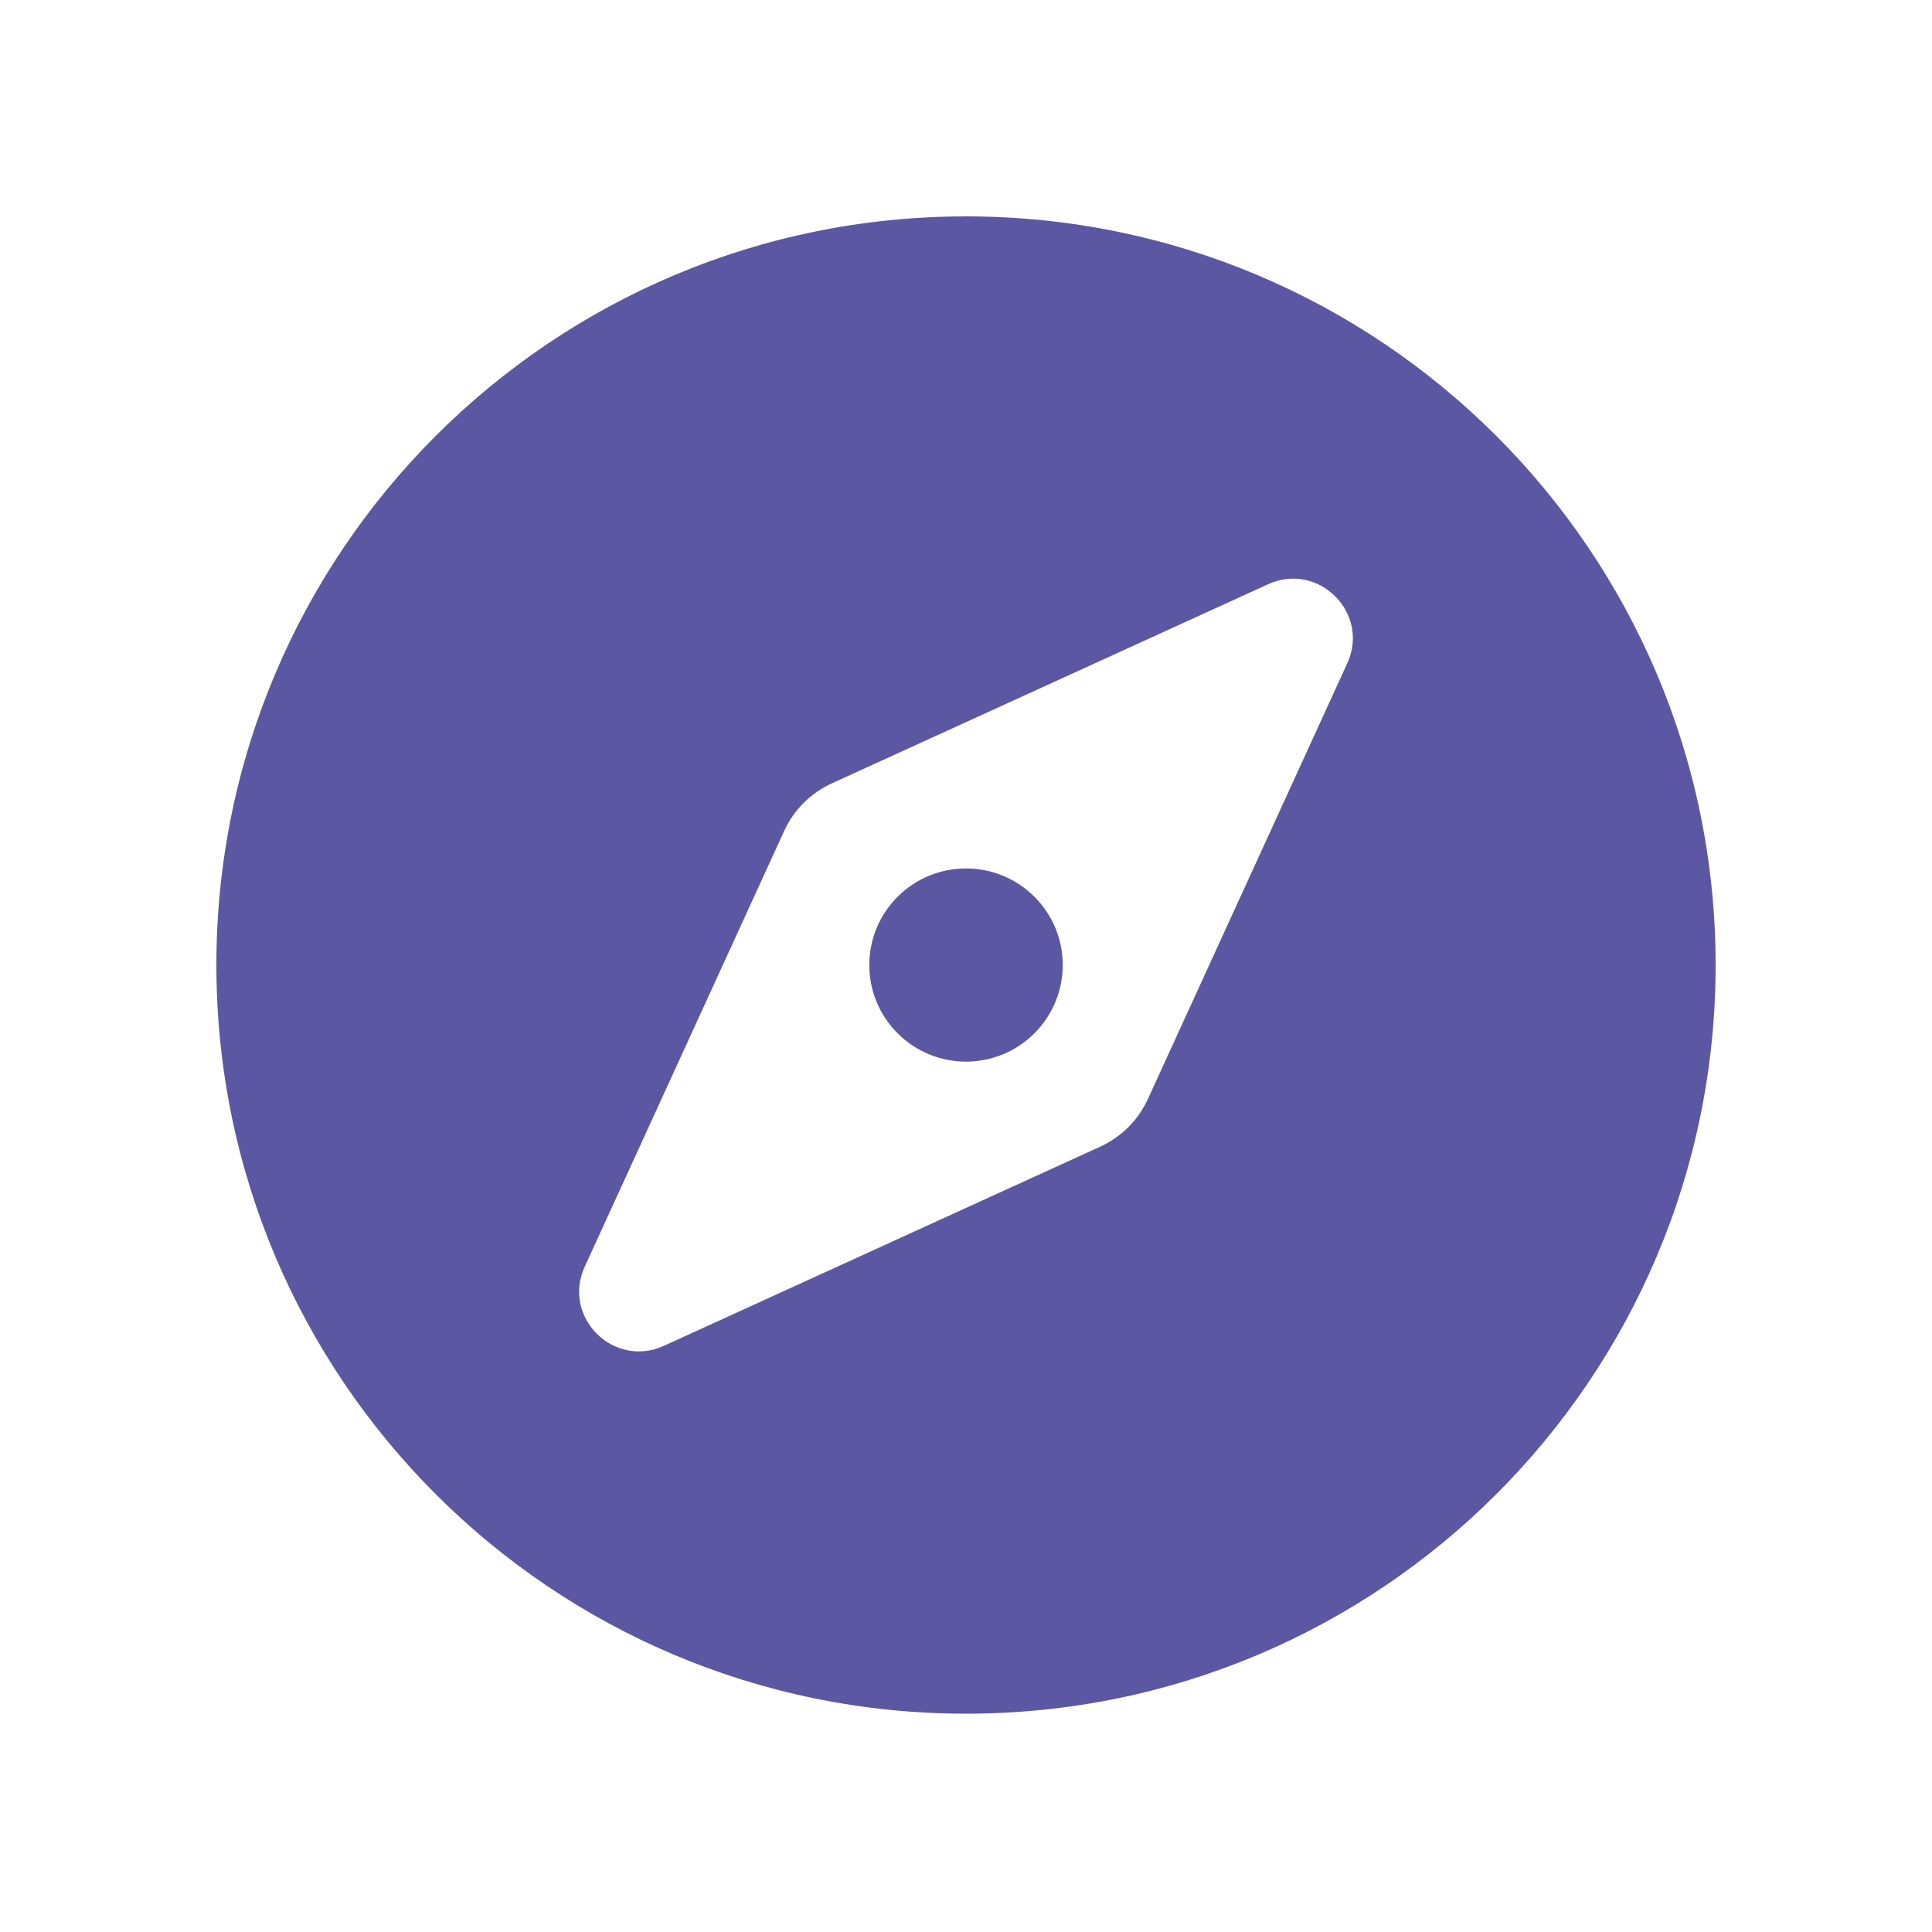 <svg width="125" height="125" viewBox="0 0 125 125" fill="none" xmlns="http://www.w3.org/2000/svg">
<path d="M58.076 58.018C55.632 60.459 55.632 64.416 58.076 66.856C60.519 69.297 64.483 69.297 66.926 66.856C69.37 64.414 69.37 60.457 66.926 58.018C64.481 55.578 60.519 55.578 58.076 58.018ZM62.5 14C35.714 14 14 35.685 14 62.438C14 89.189 35.714 110.875 62.5 110.875C89.287 110.875 111 89.189 111 62.438C111 35.685 89.287 14 62.5 14ZM87.168 42.916L74.267 71.109C73.643 72.473 72.548 73.566 71.183 74.189L42.955 87.074C39.699 88.561 36.343 85.209 37.831 81.957L50.735 53.764C51.359 52.4 52.454 51.307 53.819 50.684L82.047 37.799C85.303 36.315 88.657 39.664 87.168 42.916Z" fill="#5B57A3"/>
</svg>
